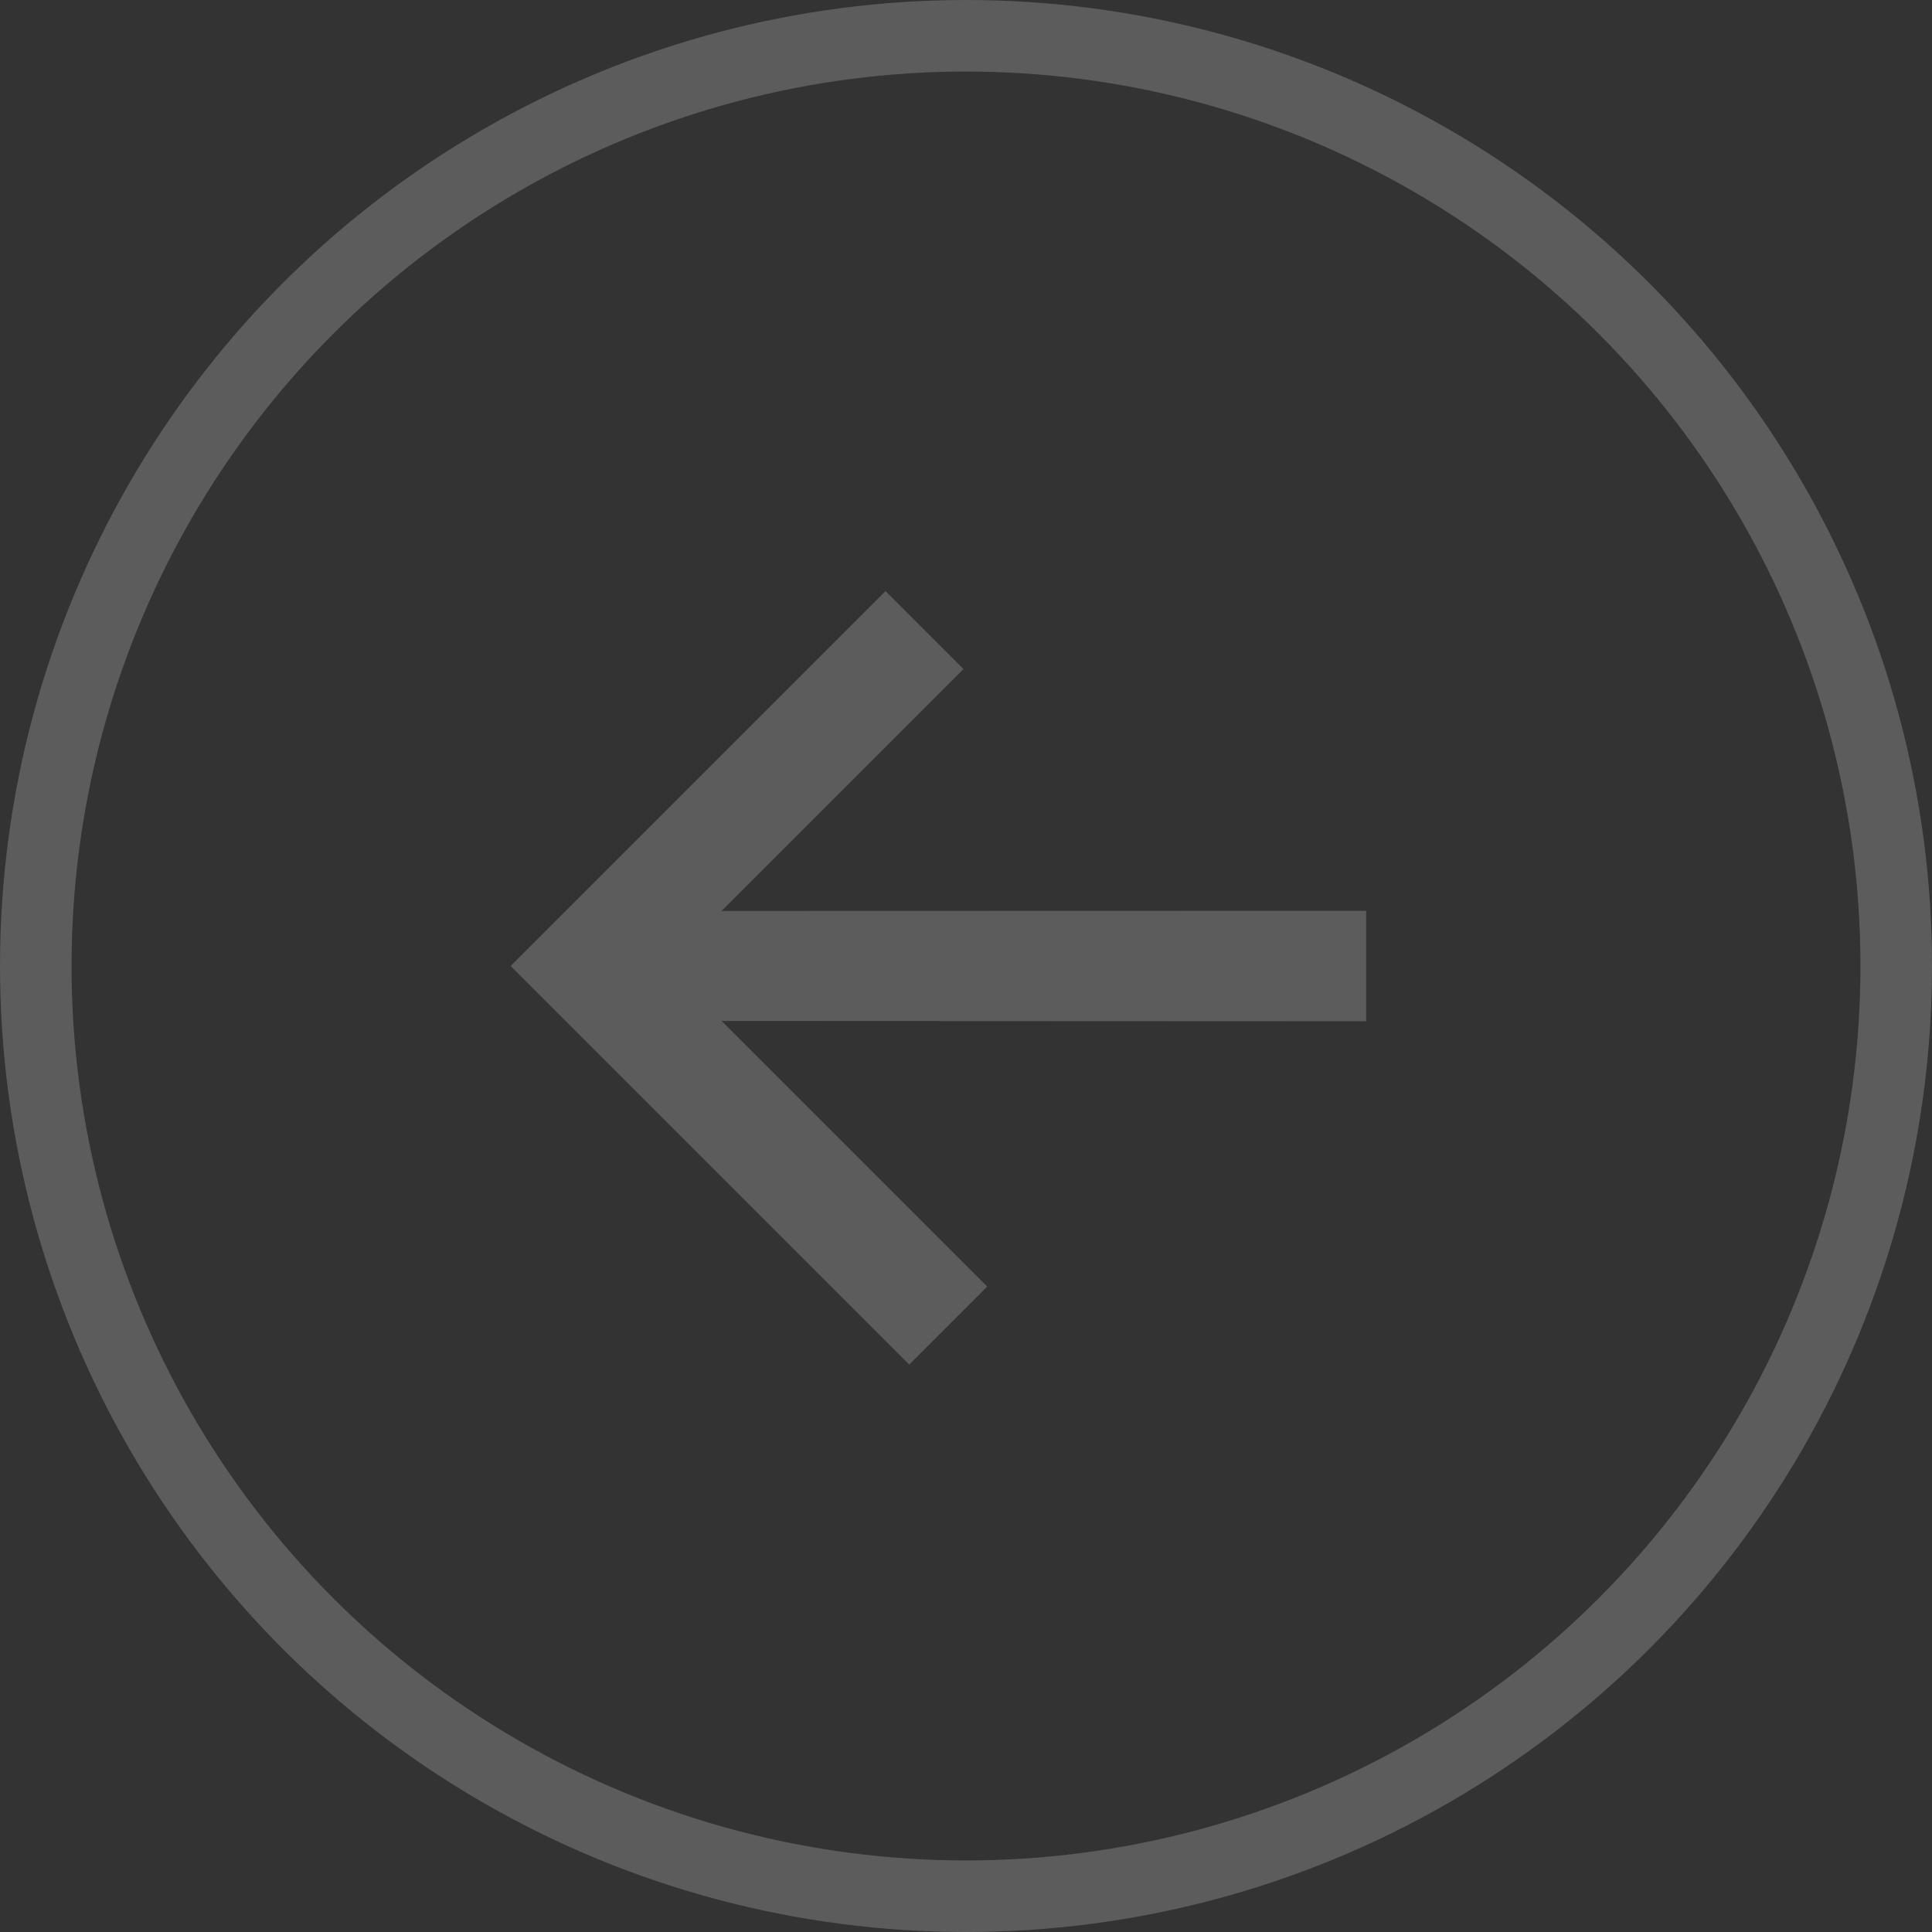 <?xml version="1.0" encoding="UTF-8"?> <svg xmlns="http://www.w3.org/2000/svg" width="54" height="54" viewBox="0 0 54 54" fill="none"><rect x="0" y="0" width="54" height="54" fill="#333333" stroke="none"/><circle opacity="0.2" cx="27" cy="27" r="26" transform="matrix(-1 0 0 1 54 0)" stroke="white" stroke-width="2"></circle><path opacity="0.2" d="M38.184 28.544L38.185 25.457L20.169 25.462L26.93 18.701L24.751 16.521L14.272 27L25.413 38.141L27.593 35.961L20.168 28.536L38.184 28.544Z" fill="white"></path></svg> 